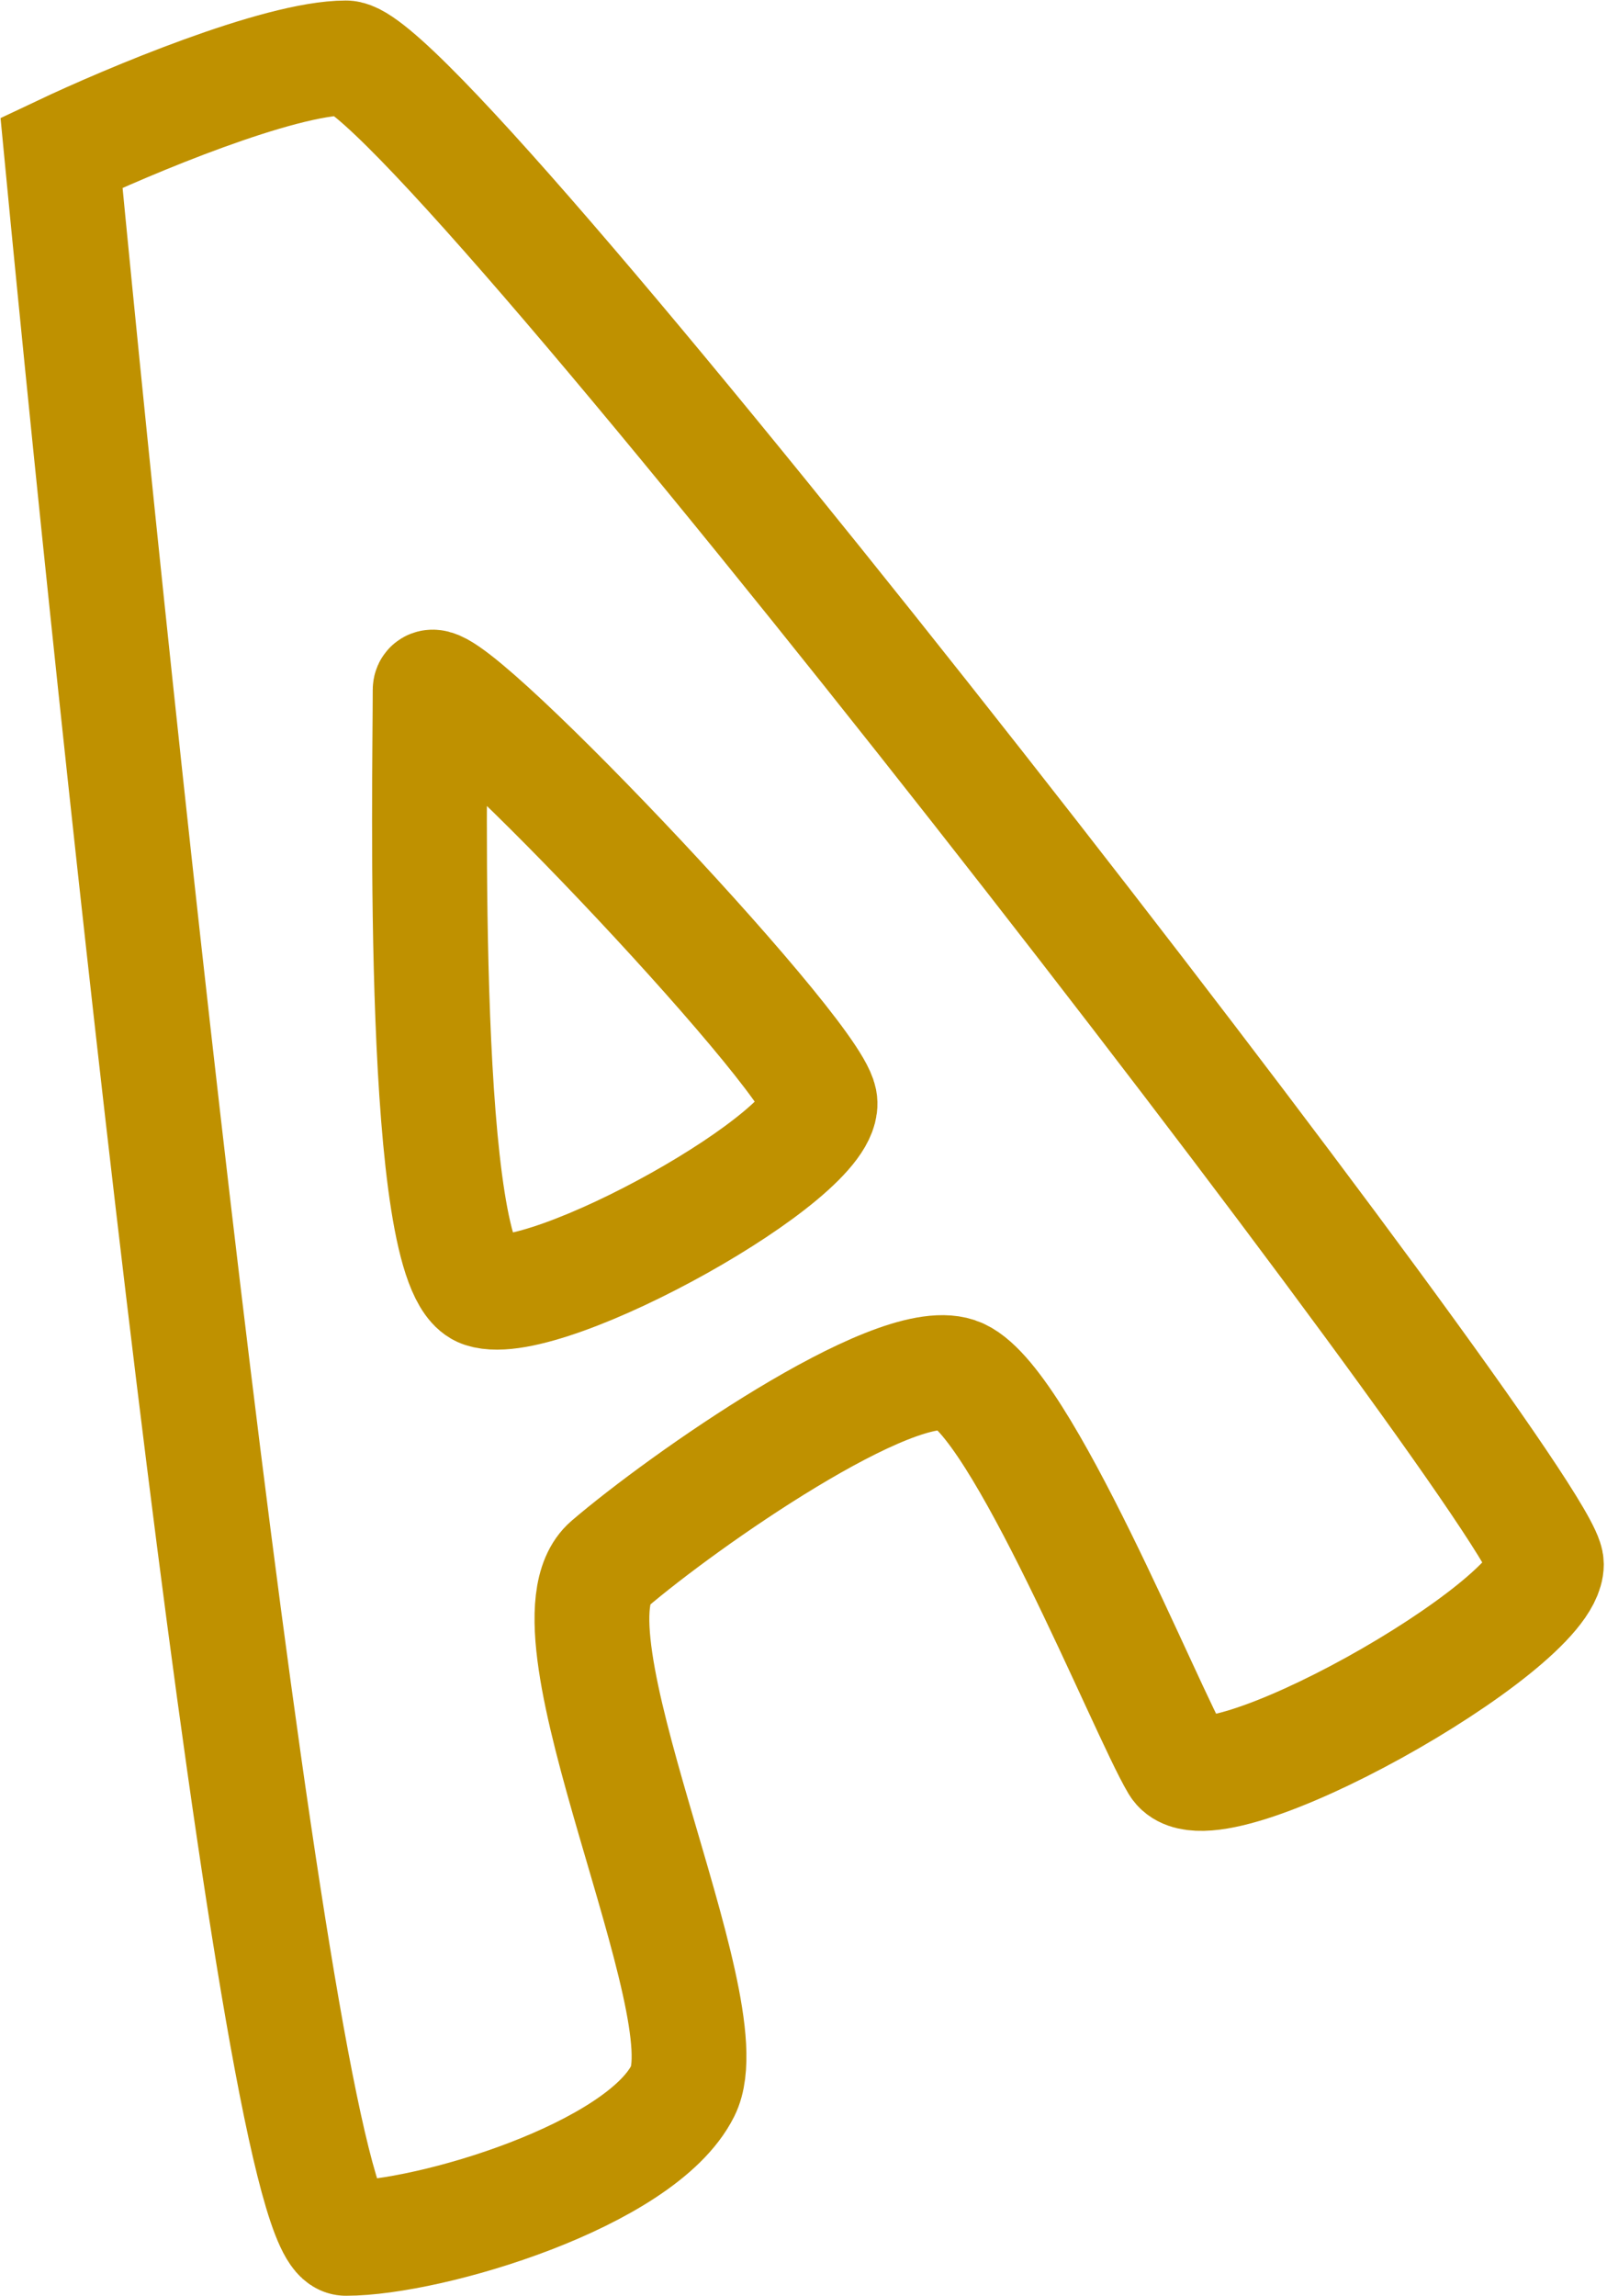<svg width="56" height="80" viewBox="0 0 56 80" fill="none" xmlns="http://www.w3.org/2000/svg">
<path d="M12.053 77.982C9.704 77.982 4.469 29.541 2.144 5.321C4.469 4.22 9.704 2.018 12.053 2.018C14.989 2.018 53.888 52.294 53.888 54.495C53.888 56.697 42.145 63.303 41.044 61.468C39.943 59.633 35.539 48.624 33.337 47.89C31.135 47.156 23.796 52.294 21.227 54.495C18.658 56.697 25.264 69.908 23.796 72.844C22.328 75.78 14.989 77.982 12.053 77.982Z" stroke="#BF9100" stroke-width="4"/>
<path d="M16.823 44.954C14.622 44.22 14.989 27.339 14.989 24.037C14.997 22.628 28.2 36.514 28.567 38.349C28.933 40.184 19.025 45.688 16.823 44.954Z" stroke="#BF9100" stroke-width="4"/>
</svg>
